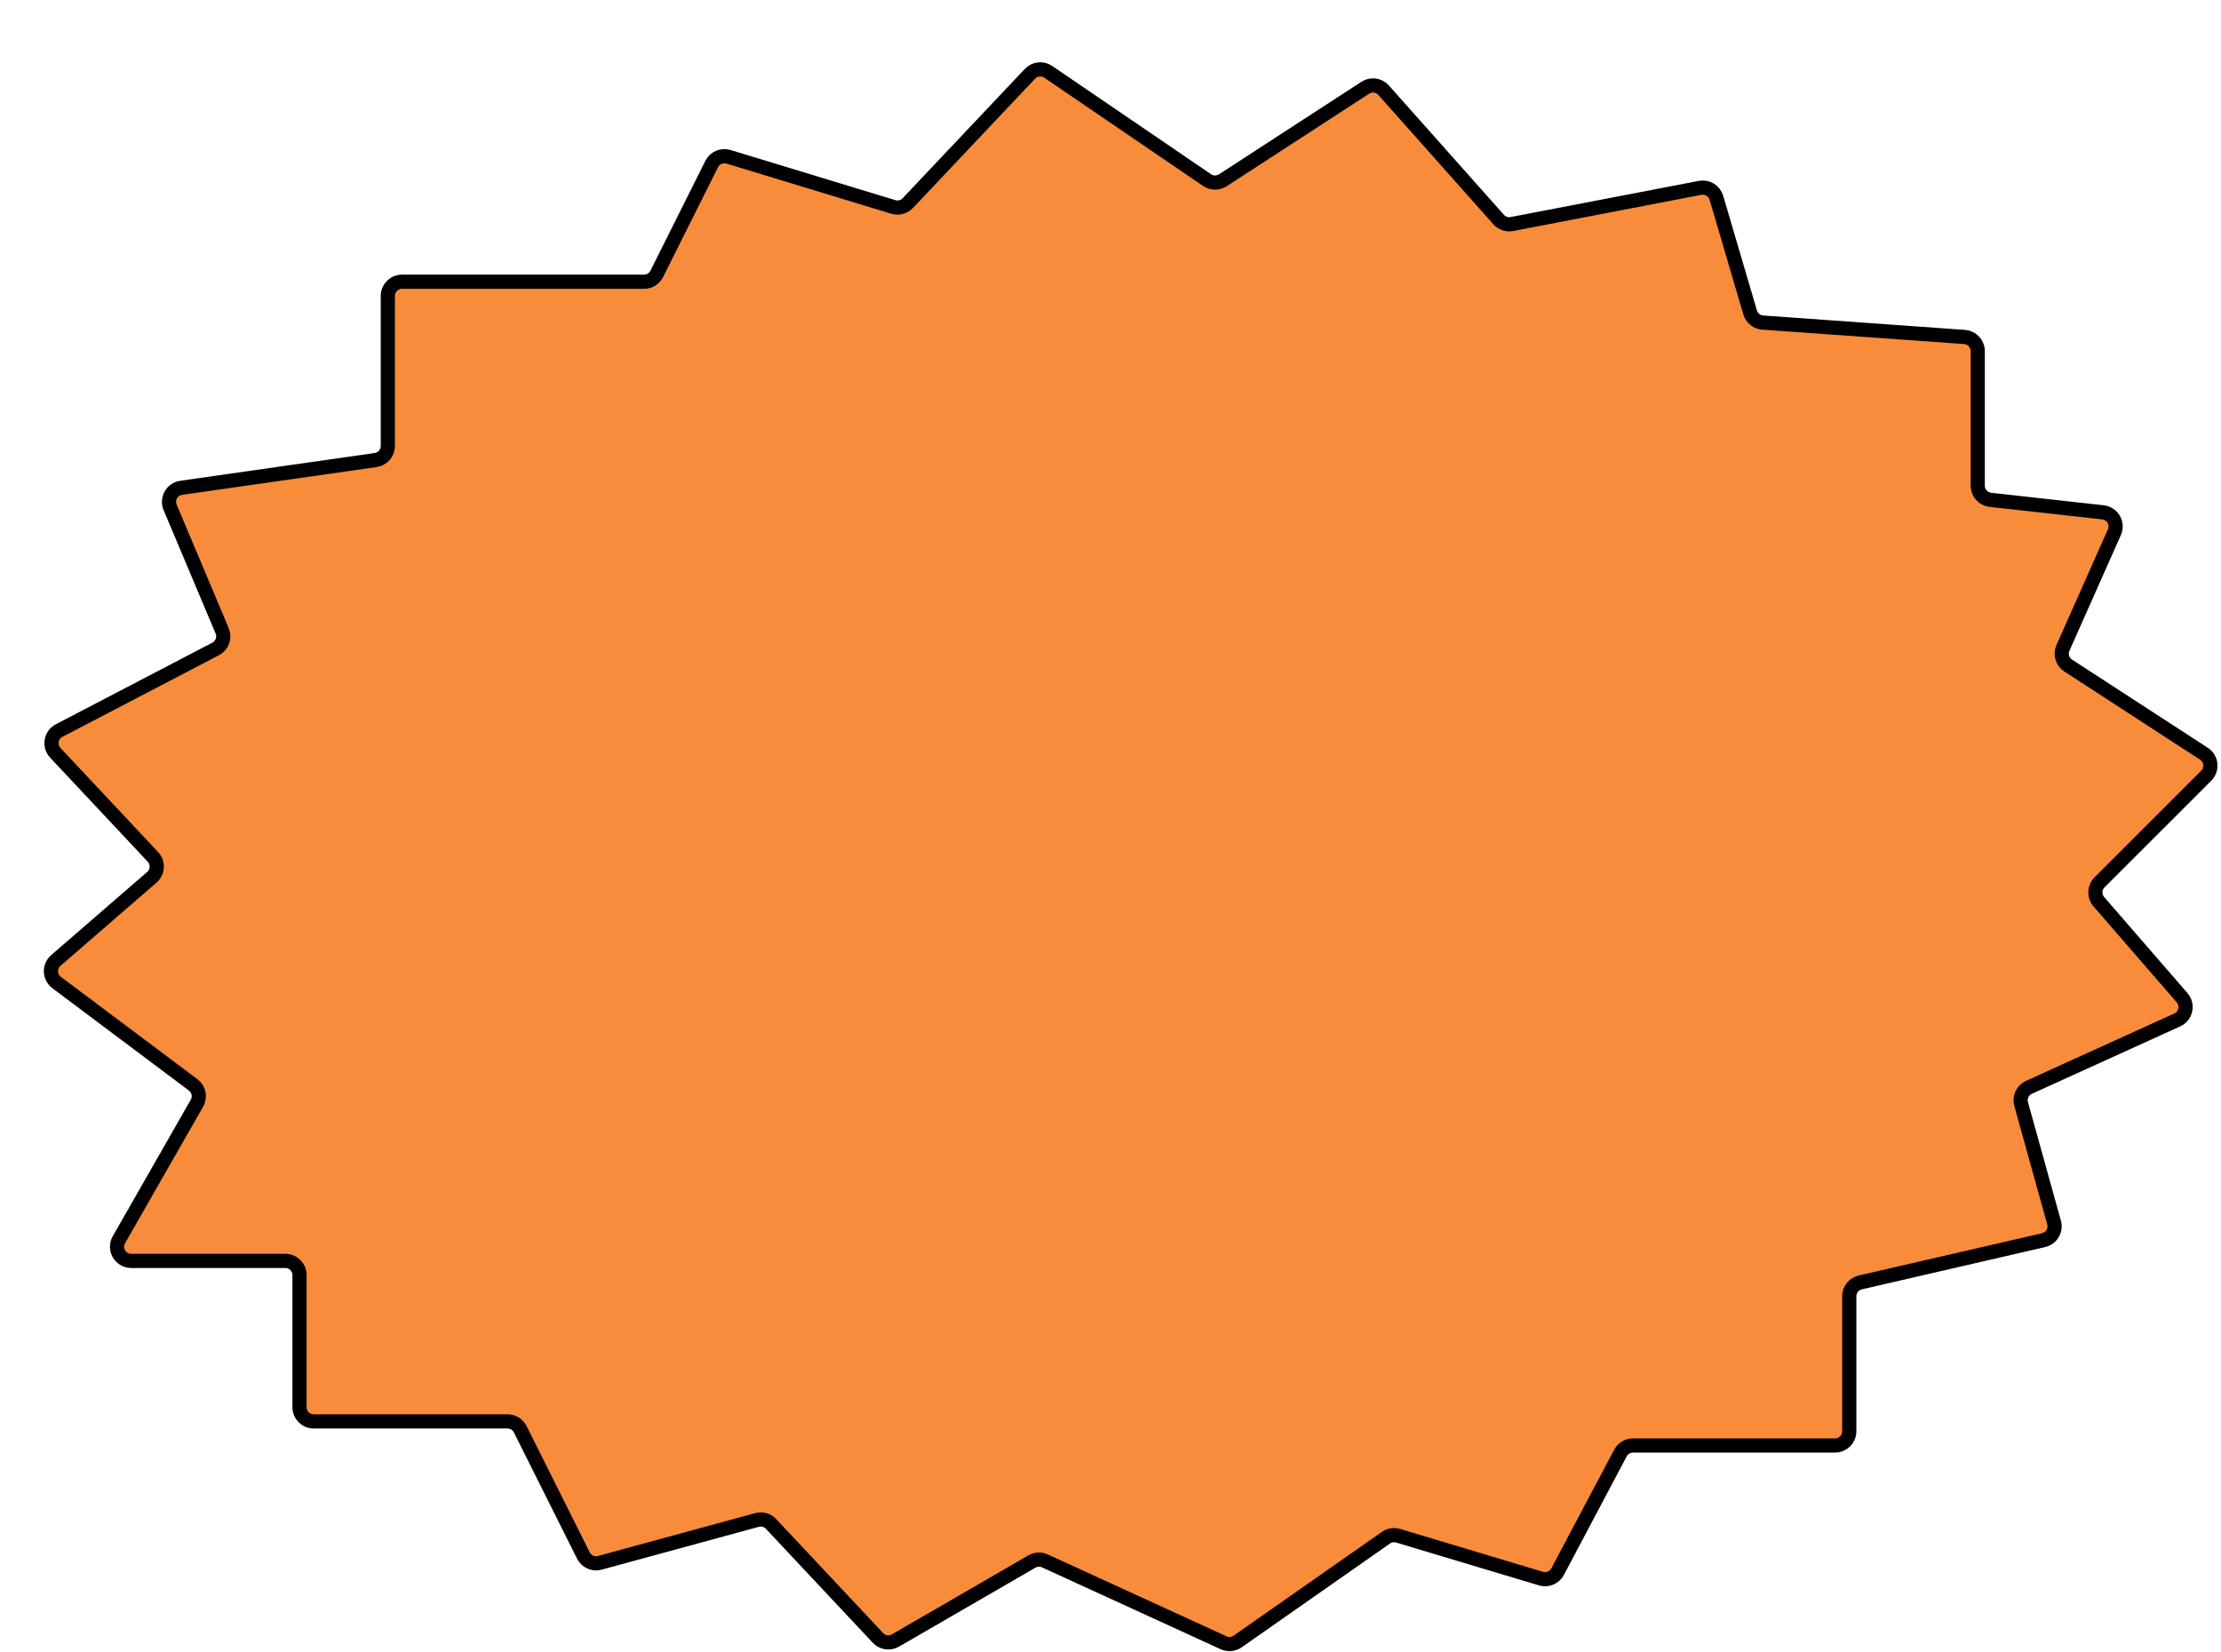 <svg width="254" height="189" viewBox="0 0 254 189" fill="none" xmlns="http://www.w3.org/2000/svg">
<g filter="url(#filter0_d_1239_3767)">
<path d="M12.499 93.866L1.52 103.379C0.738 104.056 0.782 105.282 1.609 105.903L17.22 117.609C17.875 118.099 18.061 119.001 17.655 119.711L8.734 135.321C8.116 136.402 8.897 137.748 10.142 137.748H27.764C28.66 137.748 29.386 138.474 29.386 139.37V154.488C29.386 155.384 30.112 156.11 31.008 156.11H53.178C53.792 156.11 54.354 156.457 54.629 157.007L61.85 171.447C62.196 172.138 62.982 172.49 63.728 172.286L81.706 167.384C82.285 167.226 82.905 167.402 83.316 167.84L95.541 180.877C96.057 181.428 96.885 181.55 97.537 181.172L113.145 172.138C113.6 171.875 114.155 171.848 114.633 172.067L135.065 181.43C135.588 181.67 136.2 181.614 136.671 181.284L153.632 169.414C154.039 169.13 154.553 169.047 155.029 169.189L171.366 174.09C172.108 174.312 172.903 173.979 173.266 173.295L180.45 159.728C180.731 159.197 181.283 158.864 181.884 158.864H204.998C205.893 158.864 206.62 158.138 206.62 157.242V141.793C206.62 141.037 207.141 140.382 207.877 140.212L228.844 135.375C229.744 135.167 230.289 134.25 230.042 133.36L226.276 119.805C226.062 119.035 226.44 118.224 227.168 117.894L244.13 110.185C245.117 109.737 245.395 108.465 244.685 107.646L235.159 96.657C234.601 96.013 234.636 95.049 235.237 94.447L247.446 82.242C248.175 81.512 248.048 80.296 247.183 79.734L231.657 69.644C230.988 69.21 230.734 68.354 231.058 67.625L236.941 54.391C237.387 53.388 236.729 52.24 235.638 52.119L222.756 50.688C221.934 50.597 221.313 49.903 221.313 49.076V33.676C221.313 32.825 220.655 32.119 219.806 32.058L196.723 30.41C196.048 30.362 195.473 29.899 195.282 29.25L191.424 16.135C191.188 15.334 190.382 14.842 189.562 15L168.038 19.138C167.477 19.246 166.9 19.05 166.52 18.623L153.366 3.829C152.833 3.229 151.942 3.109 151.27 3.546L134.979 14.133C134.43 14.49 133.721 14.482 133.181 14.114L115.013 1.729C114.355 1.28 113.468 1.376 112.921 1.956L98.949 16.746C98.526 17.193 97.887 17.363 97.298 17.184L78.448 11.448C77.692 11.218 76.879 11.567 76.525 12.274L70.24 24.843C69.965 25.392 69.403 25.739 68.789 25.739H41.11C40.214 25.739 39.487 26.465 39.487 27.361V44.53C39.487 45.338 38.894 46.022 38.094 46.136L15.857 49.312C14.804 49.463 14.178 50.568 14.591 51.548L20.541 65.677C20.869 66.455 20.545 67.354 19.796 67.745L1.895 77.082C0.943 77.579 0.728 78.847 1.462 79.63L12.621 91.53C13.251 92.202 13.195 93.263 12.499 93.866Z" fill="#F98C3A"/>
<path d="M12.499 93.866L1.52 103.379C0.738 104.056 0.782 105.282 1.609 105.903L17.22 117.609C17.875 118.099 18.061 119.001 17.655 119.711L8.734 135.321C8.116 136.402 8.897 137.748 10.142 137.748H27.764C28.66 137.748 29.386 138.474 29.386 139.37V154.488C29.386 155.384 30.112 156.11 31.008 156.11H53.178C53.792 156.11 54.354 156.457 54.629 157.007L61.85 171.447C62.196 172.138 62.982 172.49 63.728 172.286L81.706 167.384C82.285 167.226 82.905 167.402 83.316 167.84L95.541 180.877C96.057 181.428 96.885 181.55 97.537 181.172L113.145 172.138C113.6 171.875 114.155 171.848 114.633 172.067L135.065 181.43C135.588 181.67 136.2 181.614 136.671 181.284L153.632 169.414C154.039 169.13 154.553 169.047 155.029 169.189L171.366 174.09C172.108 174.312 172.903 173.979 173.266 173.295L180.45 159.728C180.731 159.197 181.283 158.864 181.884 158.864H204.998C205.893 158.864 206.62 158.138 206.62 157.242V141.793C206.62 141.037 207.141 140.382 207.877 140.212L228.844 135.375C229.744 135.167 230.289 134.25 230.042 133.36L226.276 119.805C226.062 119.035 226.44 118.224 227.168 117.894L244.13 110.185C245.117 109.737 245.395 108.465 244.685 107.646L235.159 96.657C234.601 96.013 234.636 95.049 235.237 94.447L247.446 82.242C248.175 81.512 248.048 80.296 247.183 79.734L231.657 69.644C230.988 69.21 230.734 68.354 231.058 67.625L236.941 54.391C237.387 53.388 236.729 52.24 235.638 52.119L222.756 50.688C221.934 50.597 221.313 49.903 221.313 49.076V33.676C221.313 32.825 220.655 32.119 219.806 32.058L196.723 30.41C196.048 30.362 195.473 29.899 195.282 29.25L191.424 16.135C191.188 15.334 190.382 14.842 189.562 15L168.038 19.138C167.477 19.246 166.9 19.05 166.52 18.623L153.366 3.829C152.833 3.229 151.942 3.109 151.27 3.546L134.979 14.133C134.43 14.49 133.721 14.482 133.181 14.114L115.013 1.729C114.355 1.28 113.468 1.376 112.921 1.956L98.949 16.746C98.526 17.193 97.887 17.363 97.298 17.184L78.448 11.448C77.692 11.218 76.879 11.567 76.525 12.274L70.24 24.843C69.965 25.392 69.403 25.739 68.789 25.739H41.11C40.214 25.739 39.487 26.465 39.487 27.361V44.53C39.487 45.338 38.894 46.022 38.094 46.136L15.857 49.312C14.804 49.463 14.178 50.568 14.591 51.548L20.541 65.677C20.869 66.455 20.545 67.354 19.796 67.745L1.895 77.082C0.943 77.579 0.728 78.847 1.462 79.63L12.621 91.53C13.251 92.202 13.195 93.263 12.499 93.866Z" stroke="black" stroke-width="1.622"/>
</g>
<defs>
<filter id="filter0_d_1239_3767" x="0.149" y="0.636" width="253.45" height="188.241" filterUnits="userSpaceOnUse" color-interpolation-filters="sRGB">
<feFlood flood-opacity="0" result="BackgroundImageFix"/>
<feColorMatrix in="SourceAlpha" type="matrix" values="0 0 0 0 0 0 0 0 0 0 0 0 0 0 0 0 0 0 127 0" result="hardAlpha"/>
<feOffset dx="4.867" dy="6.489"/>
<feComposite in2="hardAlpha" operator="out"/>
<feColorMatrix type="matrix" values="0 0 0 0 0 0 0 0 0 0 0 0 0 0 0 0 0 0 1 0"/>
<feBlend mode="normal" in2="BackgroundImageFix" result="effect1_dropShadow_1239_3767"/>
<feBlend mode="normal" in="SourceGraphic" in2="effect1_dropShadow_1239_3767" result="shape"/>
</filter>
</defs>
</svg>
